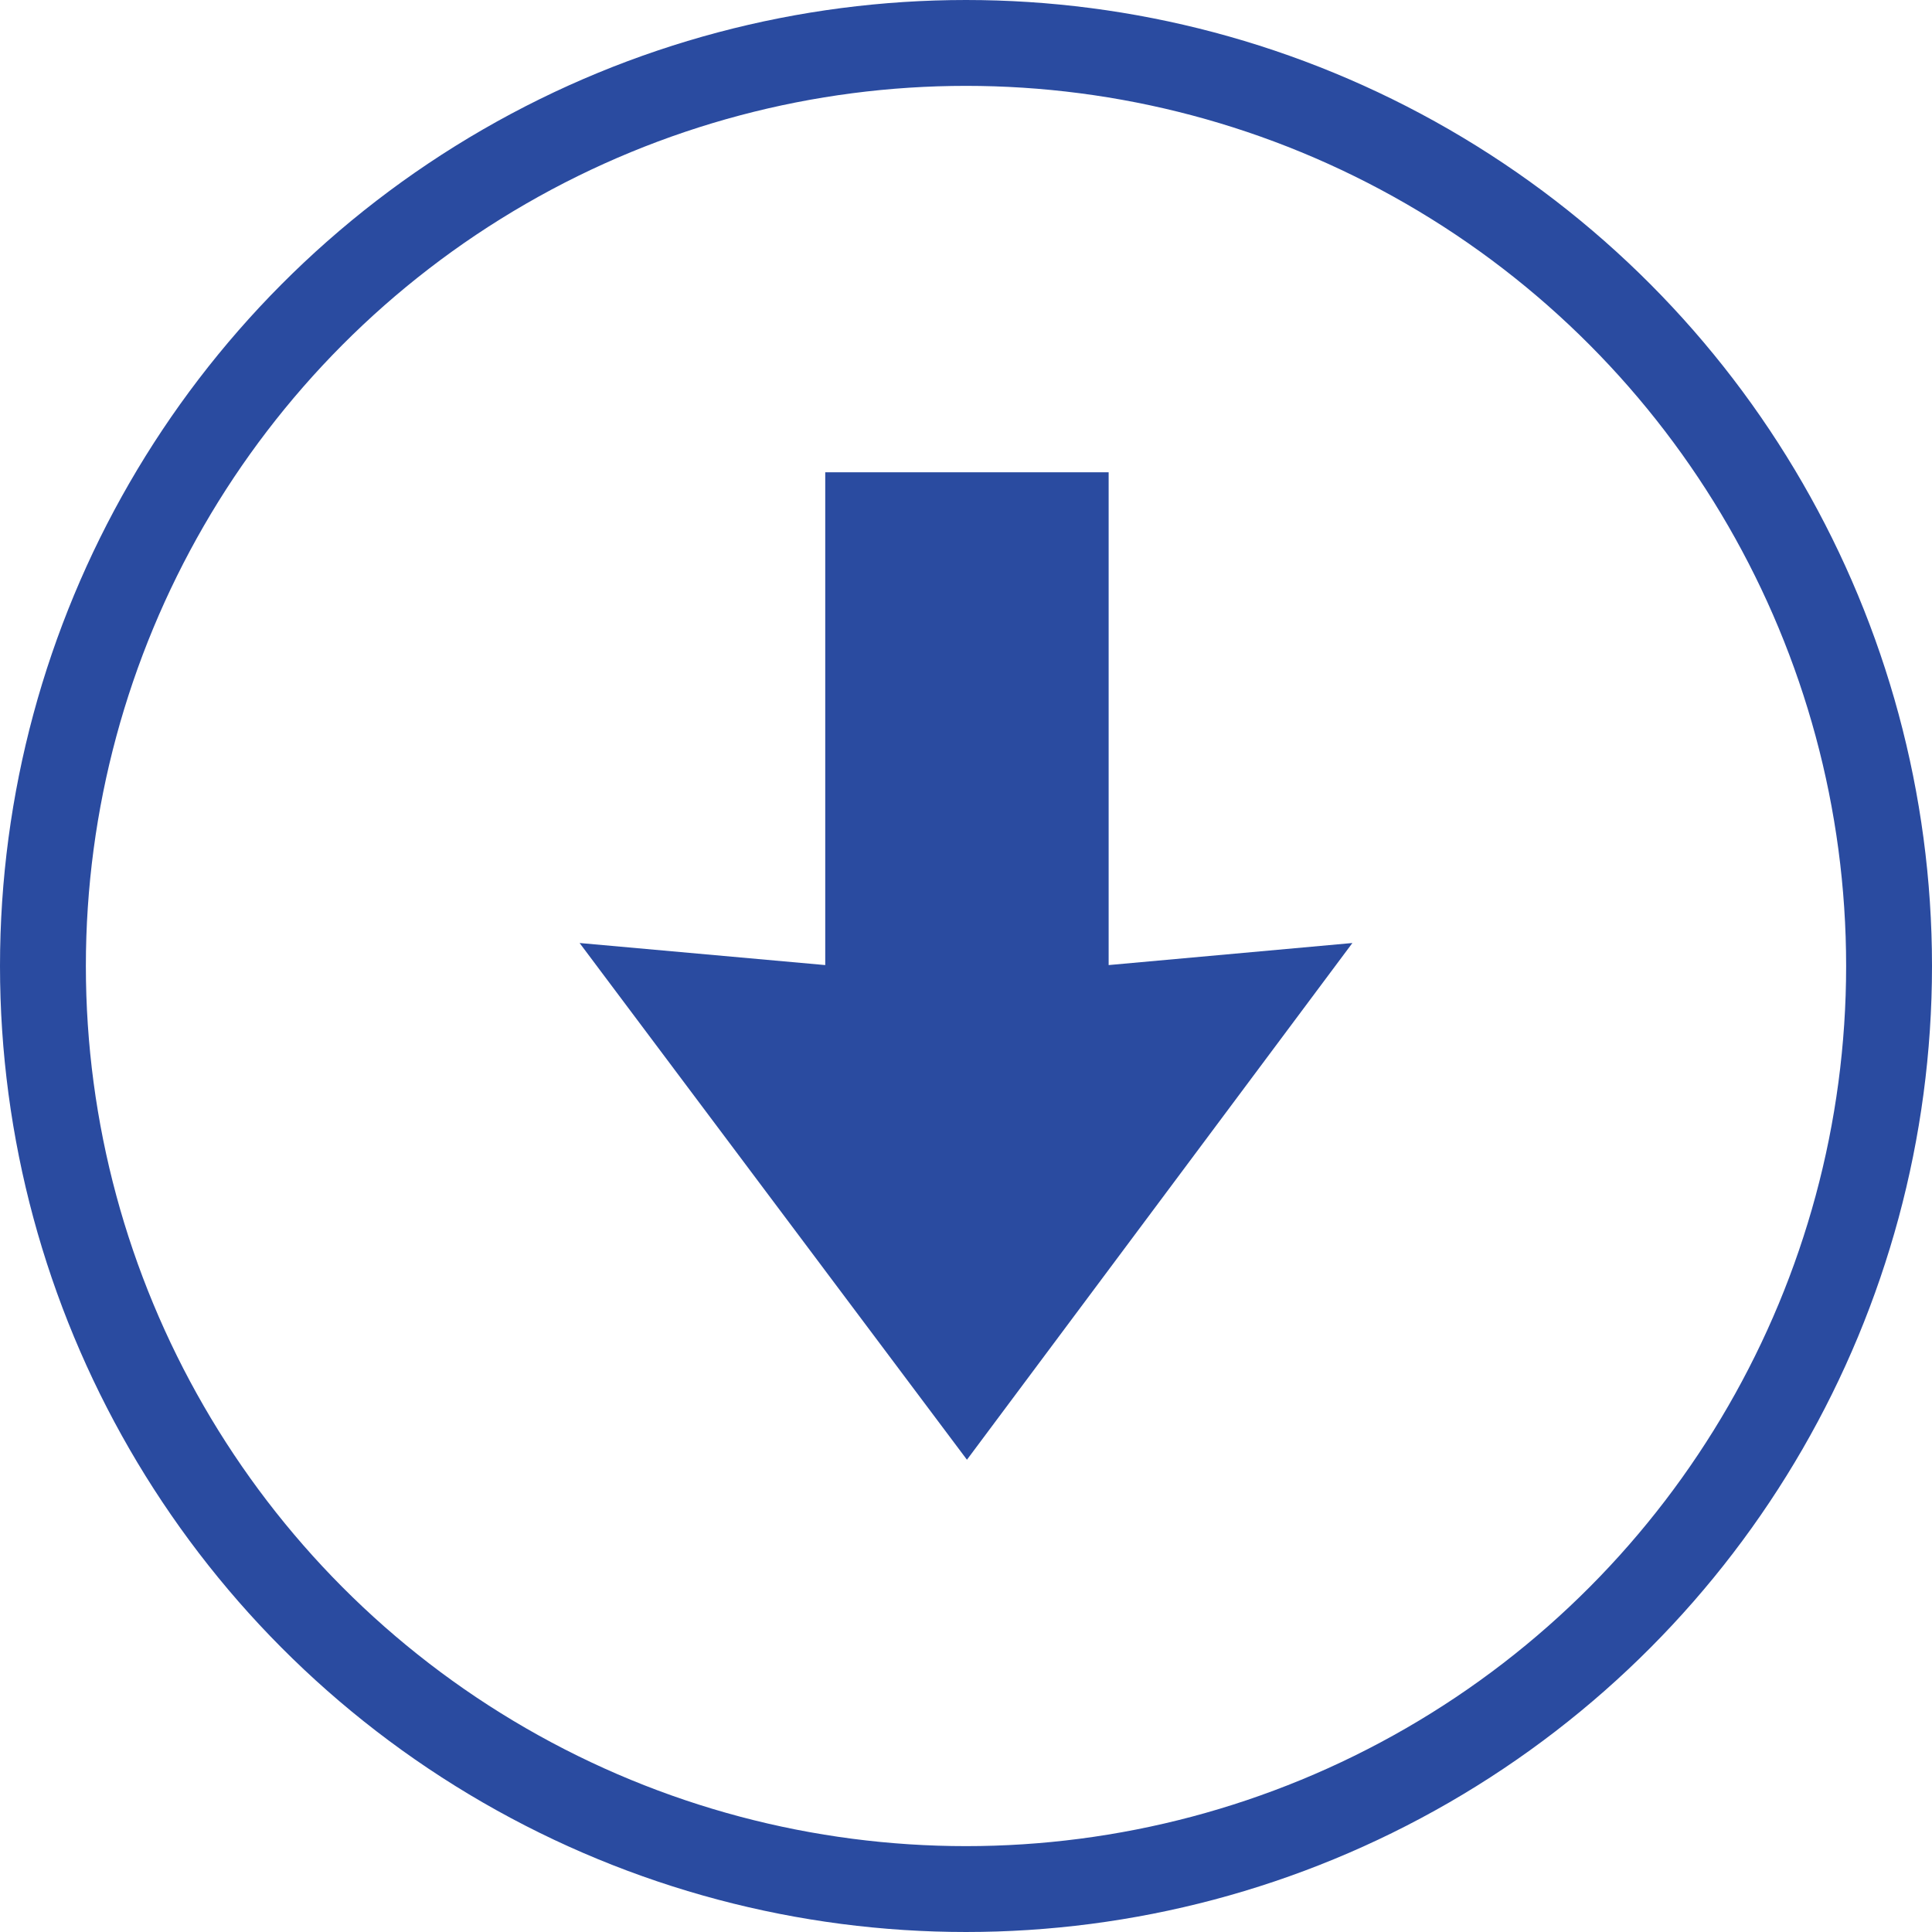 <?xml version="1.0" encoding="UTF-8"?> <svg xmlns="http://www.w3.org/2000/svg" width="90" height="90" viewBox="0 0 90 90" fill="none"> <path d="M27 43.929L38.443 44.957L38.443 22L51.645 22L51.645 44.957L63 43.929L45.044 68L27 43.929Z" fill="#2A4BA0"></path> <circle cx="45" cy="45" r="43" stroke="#2A4BA0" stroke-width="4"></circle> </svg> 